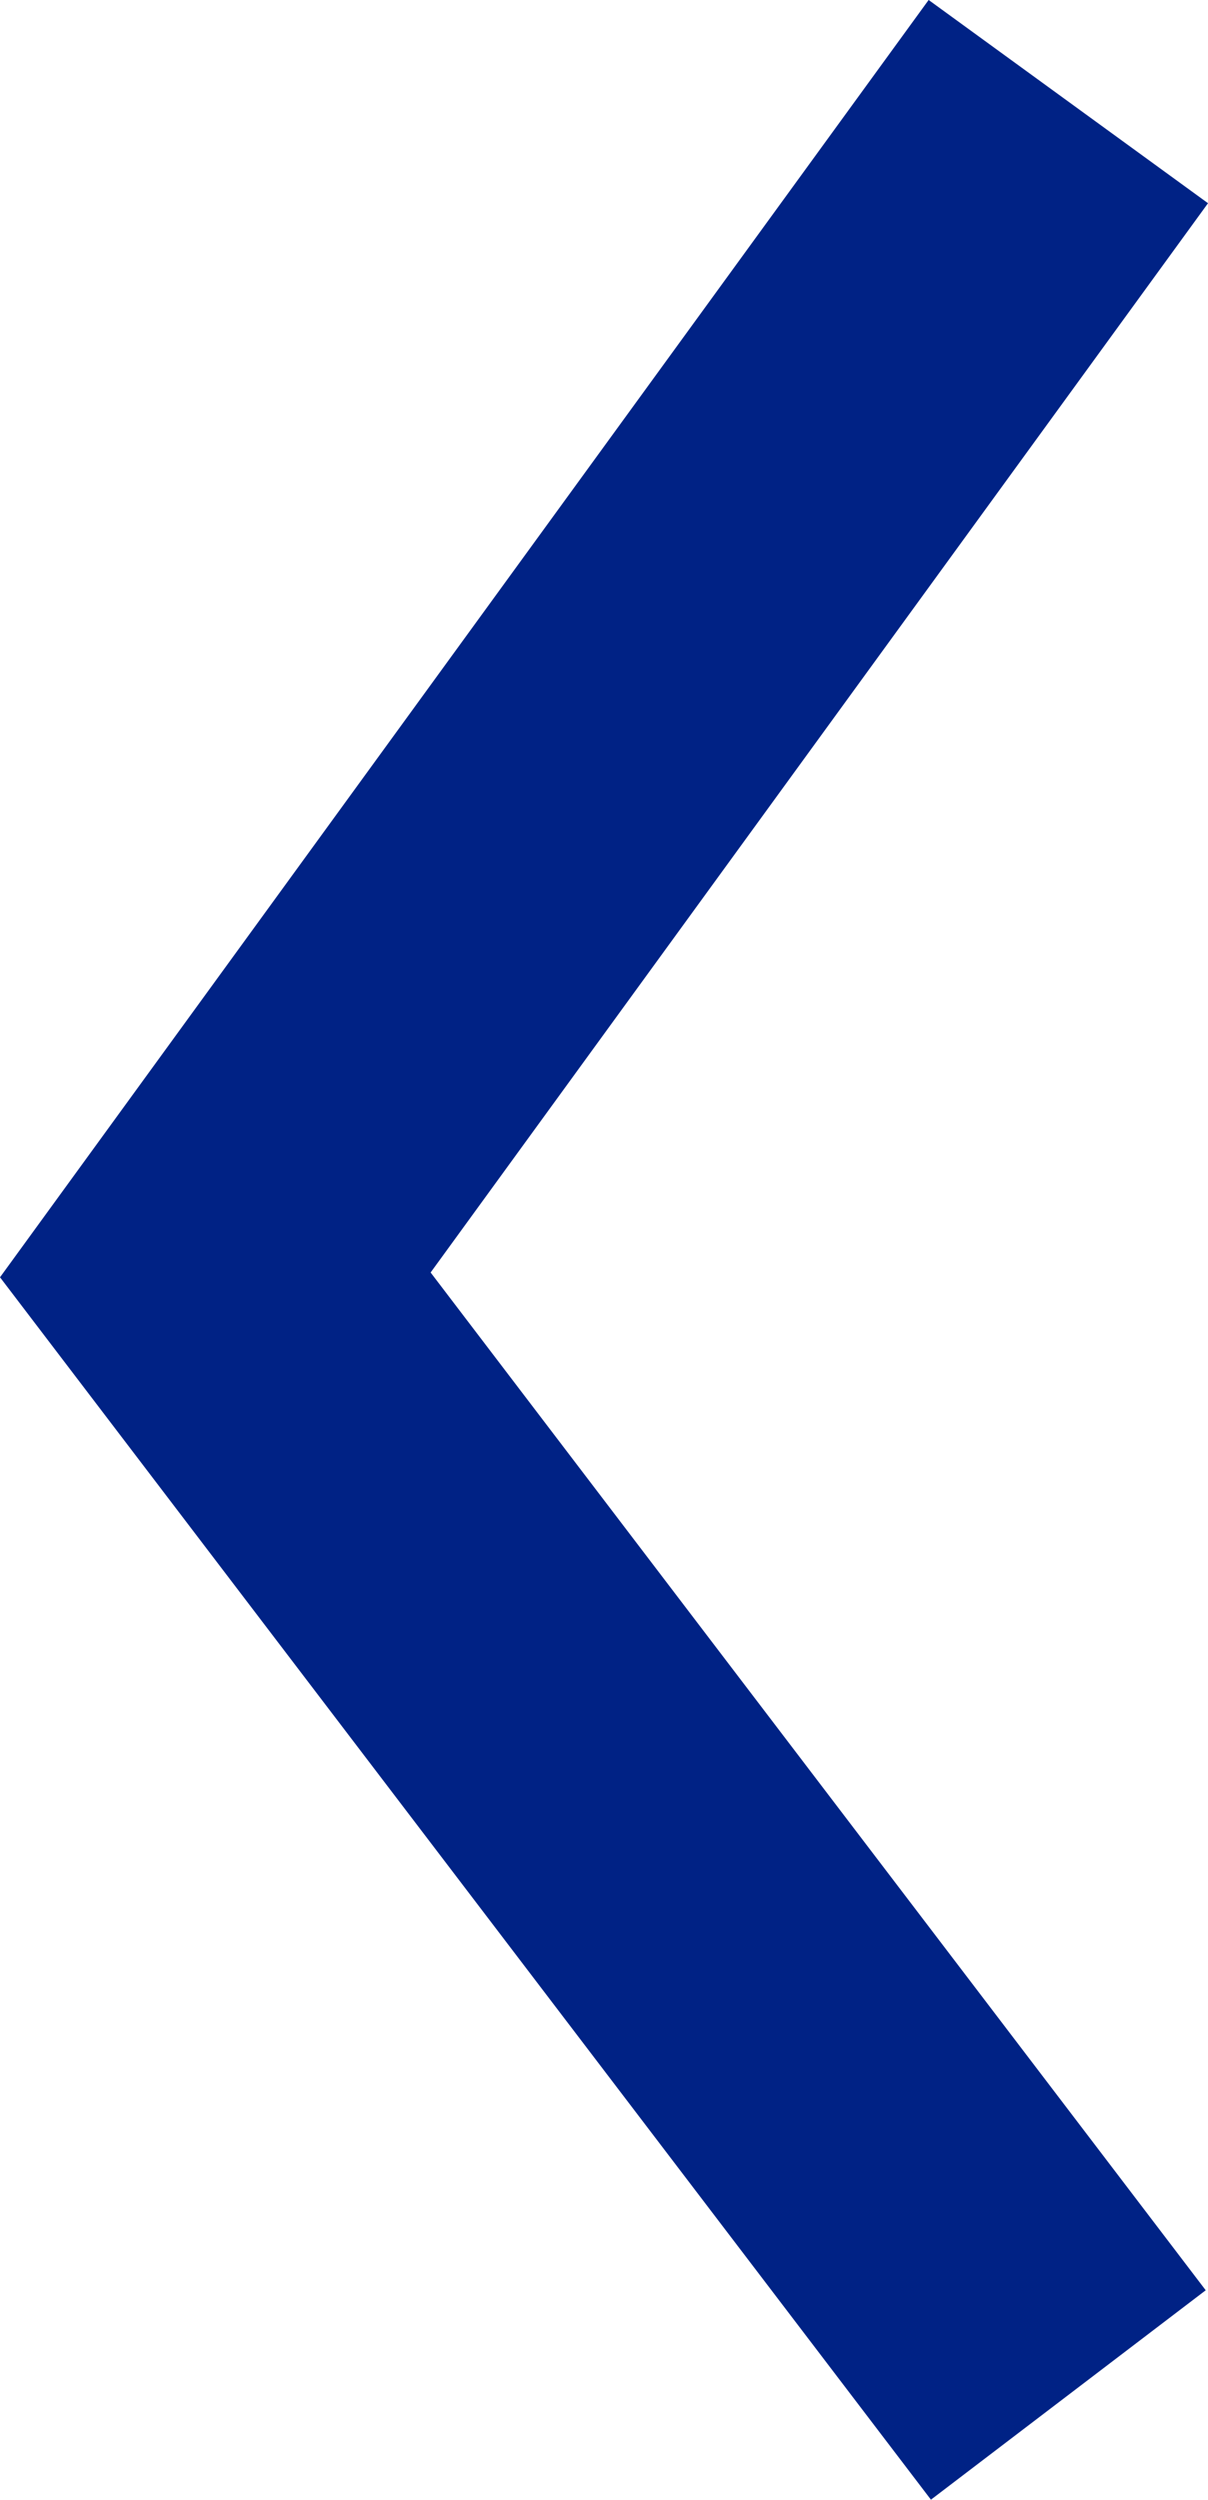 <svg xmlns="http://www.w3.org/2000/svg" width="10.491" height="21.702" viewBox="0 0 10.491 21.702">
  <path id="arrow-prev" d="M2943,2916l7.408,9.724L2943,2935.91" transform="translate(2952.278 2936.792) rotate(180)" fill="none" stroke="#002285" stroke-width="3"/>
</svg>
